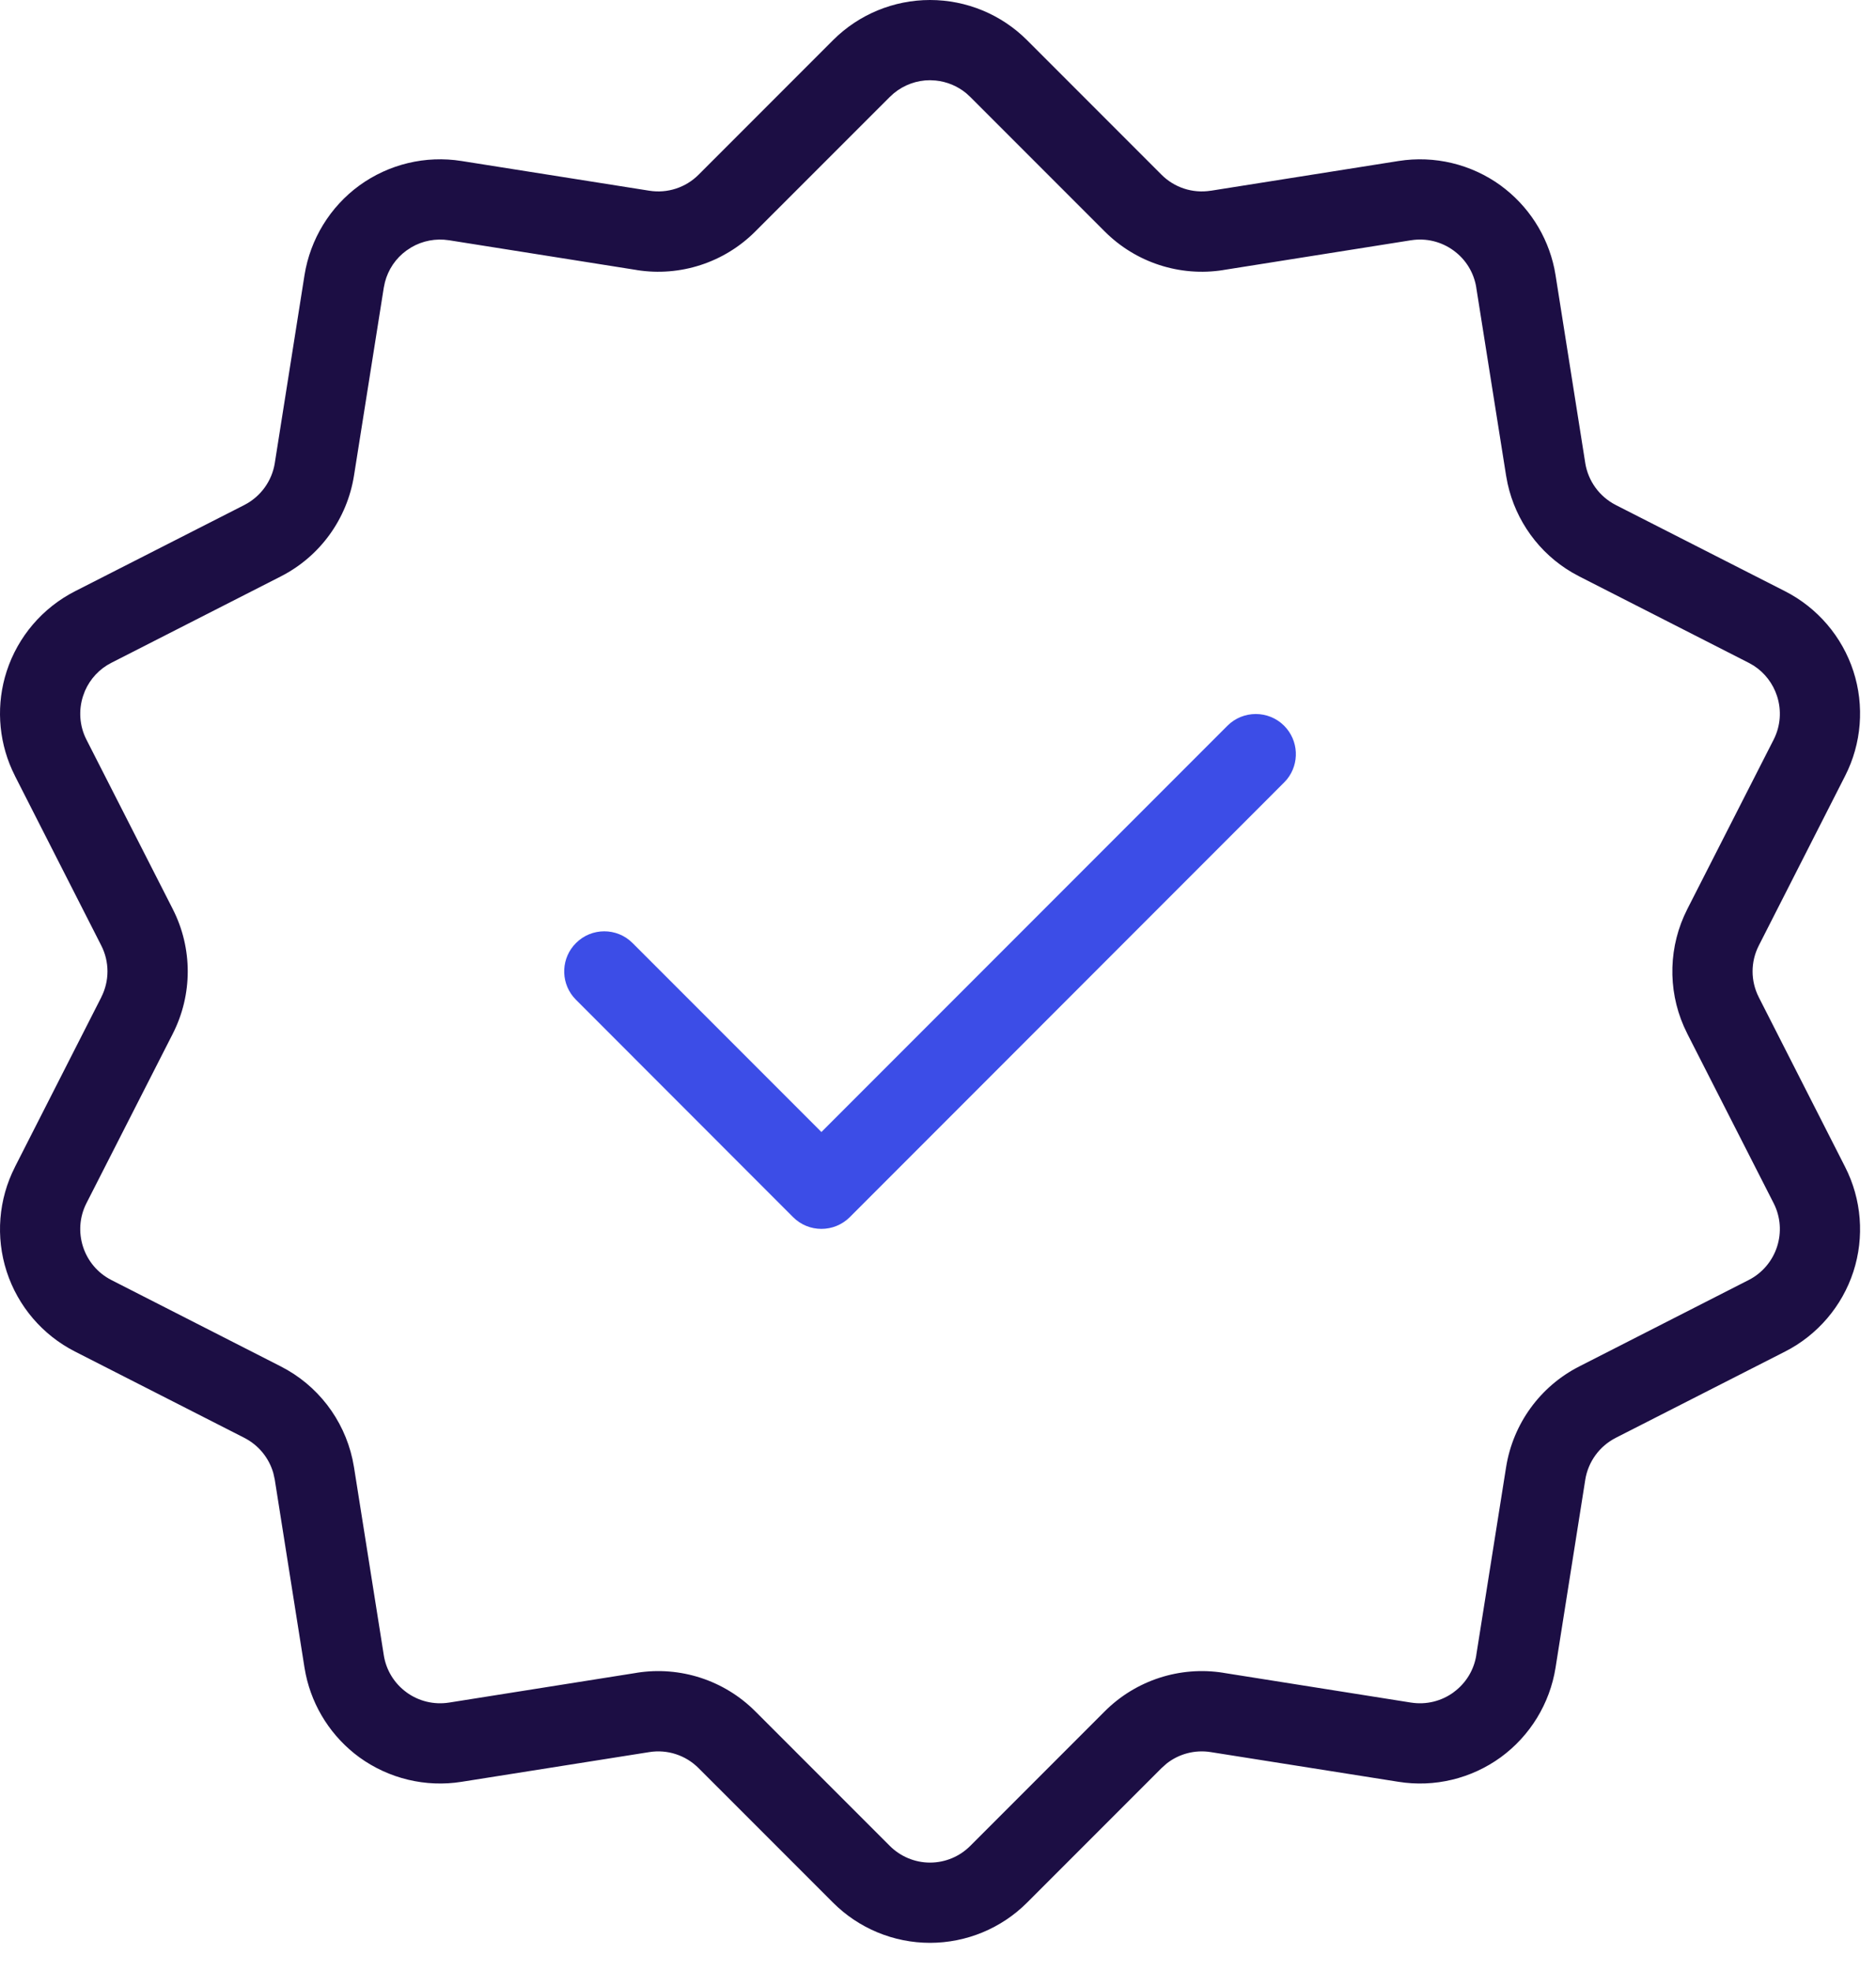 <svg width="60" height="63" viewBox="0 0 60 63" fill="none" xmlns="http://www.w3.org/2000/svg">
<path d="M39.258 23.196C39.756 22.698 40.571 22.698 41.069 23.196C41.539 23.666 41.569 24.41 41.158 24.914L41.069 25.011L27.179 38.904C26.678 39.404 25.866 39.405 25.365 38.904L18.42 31.955L18.332 31.858C17.922 31.356 17.951 30.612 18.42 30.145L18.422 30.143C18.92 29.643 19.733 29.643 20.231 30.143L26.271 36.183L39.258 23.196Z" fill="#3C4DE7"/>
<path d="M29.745 0C30.91 0 32.026 0.462 32.848 1.284L37.15 5.586C37.559 5.995 38.142 6.188 38.722 6.096L38.723 6.097L44.73 5.146H44.731C45.878 4.964 47.053 5.246 47.995 5.928V5.929C48.877 6.572 49.488 7.518 49.712 8.58L49.751 8.794L50.701 14.799V14.802C50.794 15.376 51.154 15.873 51.674 16.14L51.675 16.141L57.093 18.899C58.13 19.428 58.917 20.349 59.277 21.455C59.636 22.56 59.54 23.767 59.012 24.801L59.011 24.803L56.253 30.221C55.986 30.742 55.986 31.355 56.252 31.876V31.877L59.011 37.297L59.012 37.299C59.54 38.333 59.636 39.539 59.277 40.645C58.917 41.751 58.13 42.672 57.093 43.2L51.675 45.959L51.674 45.96C51.154 46.226 50.794 46.723 50.701 47.298V47.301L49.751 53.306C49.568 54.453 48.937 55.483 47.998 56.169C47.055 56.853 45.879 57.136 44.731 56.953H44.73L38.722 56.003C38.215 55.922 37.705 56.06 37.311 56.37L37.15 56.514L32.848 60.815C32.026 61.637 30.91 62.099 29.745 62.1C28.581 62.1 27.465 61.637 26.643 60.815L22.341 56.514C21.932 56.105 21.348 55.91 20.768 56.003L14.761 56.953H14.76C13.612 57.136 12.436 56.852 11.492 56.169C10.612 55.526 10.002 54.58 9.779 53.52L9.739 53.306L8.789 47.301V47.298L8.742 47.086C8.604 46.602 8.272 46.193 7.817 45.96L7.816 45.959L2.398 43.2C1.36 42.672 0.574 41.751 0.214 40.645C-0.145 39.539 -0.049 38.333 0.479 37.299V37.297L3.239 31.877L3.238 31.876C3.504 31.355 3.504 30.742 3.238 30.221L0.479 24.803V24.801L0.385 24.605C-0.059 23.617 -0.123 22.491 0.214 21.455C0.574 20.349 1.36 19.428 2.398 18.899L7.816 16.141L7.817 16.14C8.337 15.873 8.697 15.376 8.789 14.802V14.799L9.739 8.794C9.923 7.646 10.554 6.613 11.494 5.928C12.438 5.245 13.613 4.963 14.76 5.146H14.761L20.768 6.096C21.348 6.188 21.932 5.995 22.341 5.586L26.643 1.284C27.465 0.462 28.581 0 29.745 0ZM29.745 2.564C29.32 2.564 28.913 2.714 28.59 2.979L28.457 3.1L24.155 7.4C23.162 8.394 21.753 8.852 20.366 8.632V8.631L14.359 7.679H14.356C13.937 7.614 13.512 7.696 13.152 7.908L13 8.008C12.655 8.257 12.415 8.618 12.311 9.021L12.274 9.197L11.322 15.201C11.101 16.59 10.232 17.788 8.981 18.424L8.98 18.425L3.561 21.186C3.178 21.38 2.884 21.701 2.718 22.082L2.656 22.249C2.508 22.705 2.543 23.204 2.762 23.636L2.763 23.638L5.526 29.058V29.059C6.164 30.308 6.164 31.791 5.526 33.041V33.042L2.763 38.462L2.762 38.464C2.543 38.896 2.508 39.394 2.656 39.851C2.802 40.303 3.122 40.69 3.559 40.912V40.913L8.98 43.675L8.981 43.676C10.153 44.271 10.991 45.362 11.273 46.64L11.322 46.898L12.274 52.901V52.902C12.347 53.375 12.606 53.805 13 54.091V54.092C13.39 54.377 13.877 54.495 14.356 54.421H14.359L20.366 53.469V53.468C21.753 53.248 23.162 53.706 24.155 54.699L28.457 59C28.797 59.34 29.259 59.535 29.745 59.535C30.232 59.535 30.694 59.34 31.033 59L35.334 54.699C36.328 53.706 37.738 53.248 39.125 53.468V53.469L45.132 54.421H45.135C45.614 54.495 46.1 54.377 46.49 54.092L46.489 54.091C46.884 53.805 47.143 53.376 47.217 52.902L47.216 52.901L48.169 46.898C48.39 45.51 49.259 44.311 50.51 43.676L50.511 43.675L55.931 40.912C56.367 40.69 56.688 40.303 56.835 39.851C56.983 39.394 56.948 38.896 56.729 38.464L56.728 38.462L53.965 33.042V33.041L53.853 32.804C53.329 31.607 53.367 30.23 53.965 29.059V29.058L56.728 23.638L56.729 23.636C56.948 23.204 56.983 22.705 56.835 22.249C56.706 21.852 56.445 21.506 56.088 21.276L55.93 21.186L50.511 18.425L50.51 18.424L50.279 18.298C49.228 17.682 48.481 16.653 48.218 15.46L48.169 15.201L47.216 9.197H47.217C47.143 8.724 46.885 8.293 46.489 8.008H46.49C46.1 7.723 45.614 7.604 45.135 7.679H45.132L39.125 8.631V8.632C37.738 8.852 36.328 8.394 35.334 7.4L31.033 3.1L30.901 2.979C30.624 2.751 30.285 2.61 29.926 2.574L29.745 2.564Z" fill="#1C0E44"/>
</svg>
